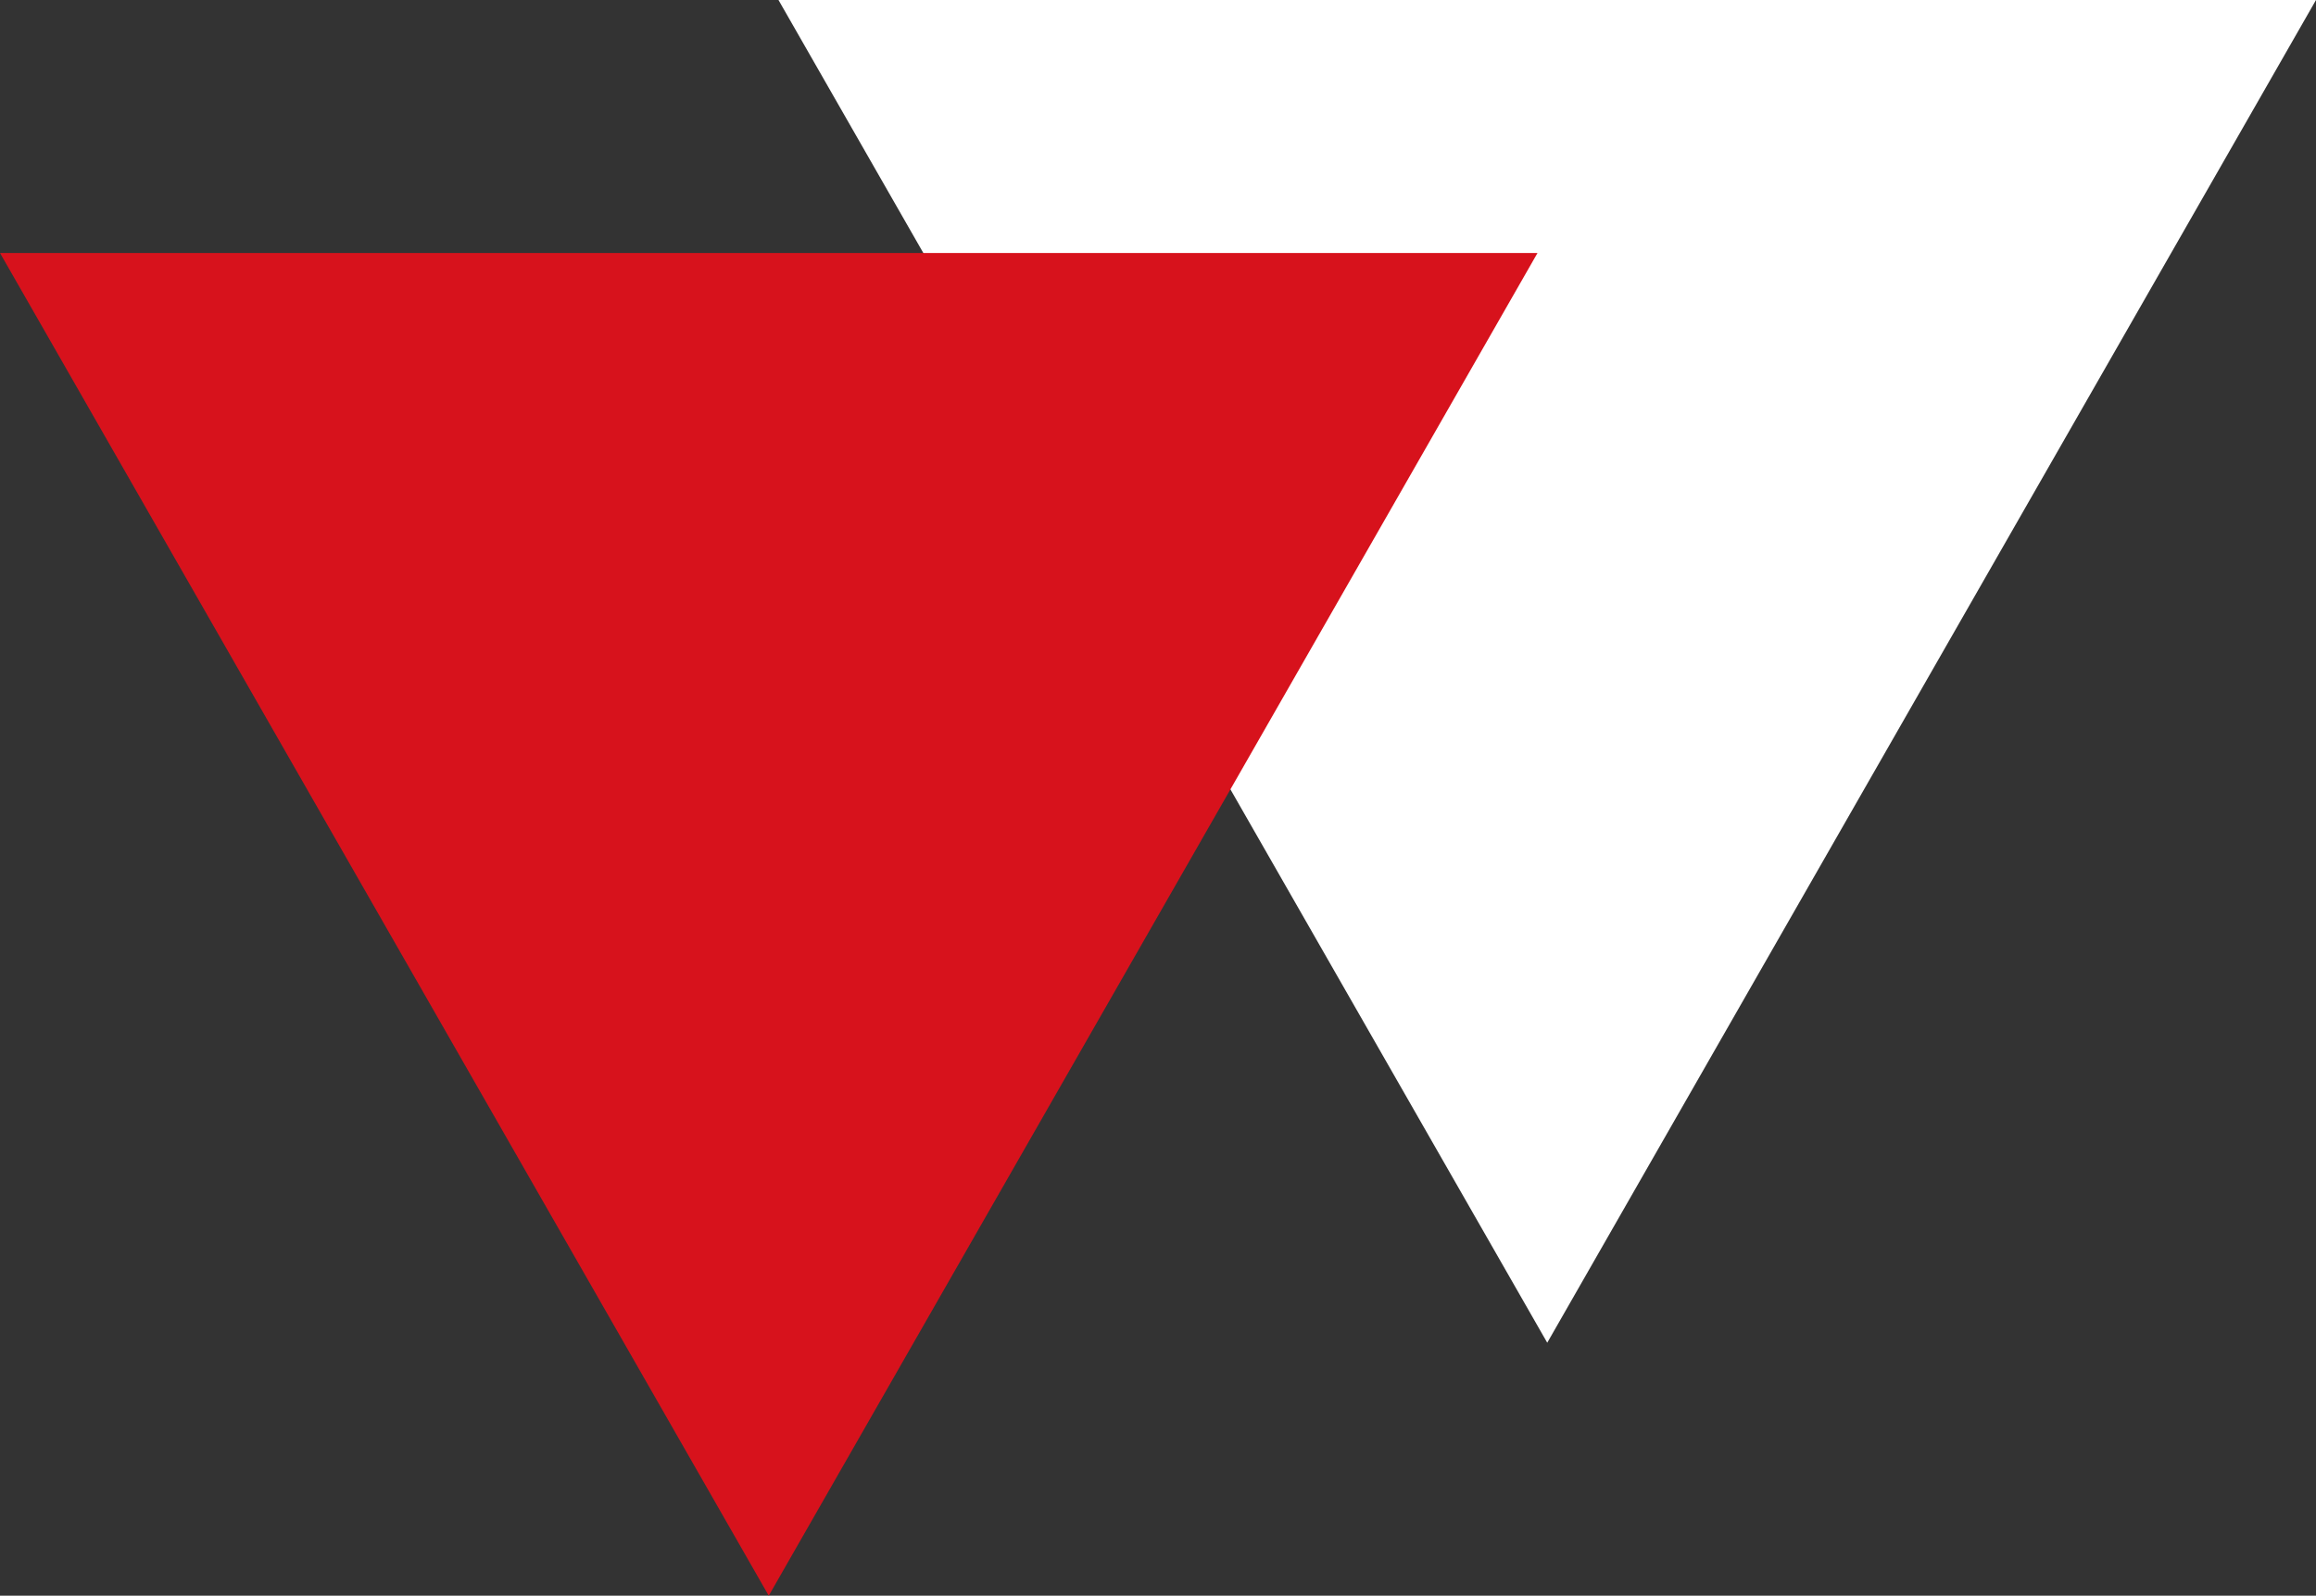 <svg xmlns="http://www.w3.org/2000/svg" width="119" height="82" viewBox="0 0 119 82">
  <rect x="0" y="0" width="119" height="82" fill="#333333" stroke="none"/>
  <g id="img03" transform="translate(380 2642) rotate(180)">
    <path id="Polygon_1" data-name="Polygon 1" d="M39.5,0,79,69H0Z" transform="translate(261 2573)" fill="#fff"/>
    <path id="Polygon_2" data-name="Polygon 2" d="M39.5,0,79,69H0Z" transform="translate(301 2560)" fill="#D7121C"/>
  </g>
</svg>

